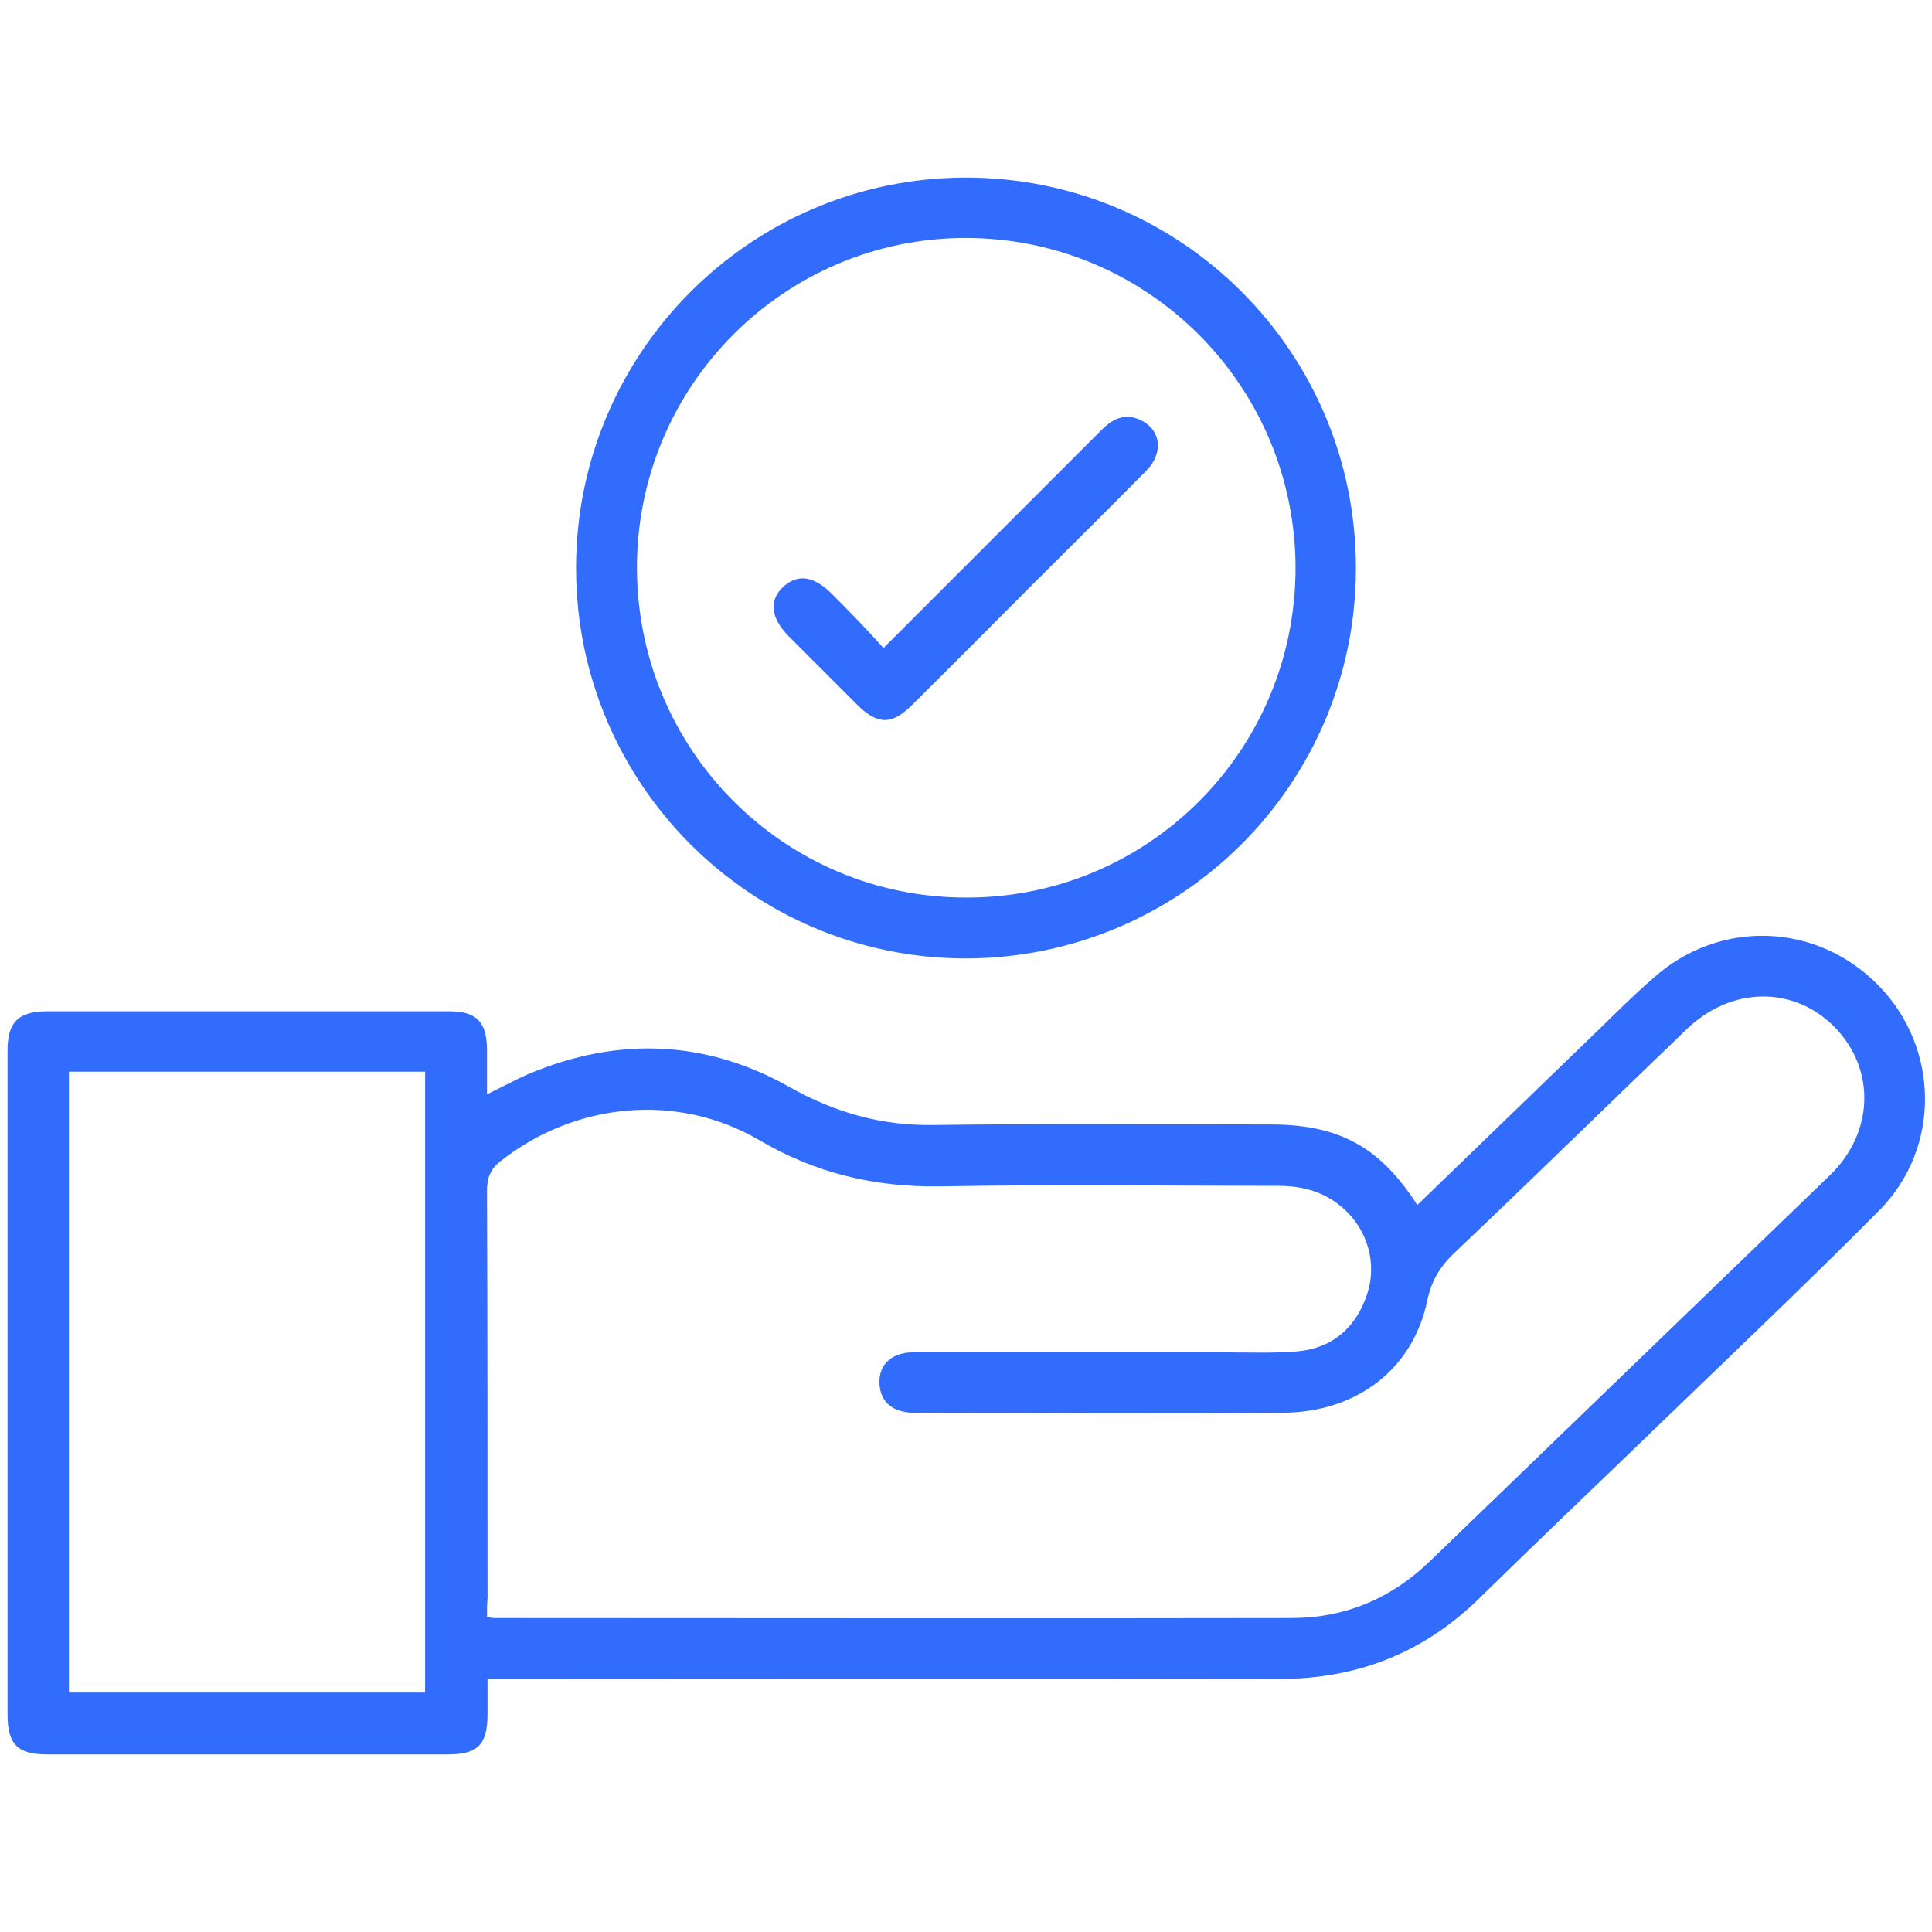 <svg width="64" height="64" viewBox="0 0 64 64" fill="none" xmlns="http://www.w3.org/2000/svg">
<path d="M46.95 39.917C48.967 37.967 50.95 36.05 52.95 34.117C53.55 33.533 54.133 32.95 54.767 32.4C56.967 30.433 60.2 30.55 62.25 32.667C64.25 34.733 64.3 38.033 62.25 40.1C59.667 42.7 57 45.217 54.367 47.767C52.583 49.483 50.783 51.2 49.017 52.933C47.167 54.75 44.967 55.617 42.383 55.617C33.9 55.6 25.433 55.617 16.95 55.617C16.7 55.617 16.467 55.617 16.15 55.617C16.15 56.033 16.15 56.4 16.15 56.767C16.15 57.8 15.833 58.117 14.817 58.117C12.983 58.117 11.15 58.117 9.317 58.117C6.733 58.117 4.15 58.117 1.567 58.117C0.583 58.117 0.25 57.783 0.25 56.8C0.25 49.467 0.25 42.133 0.25 34.8C0.25 33.867 0.6 33.517 1.517 33.5C5.967 33.5 10.433 33.5 14.883 33.5C15.783 33.5 16.117 33.85 16.133 34.75C16.133 35 16.133 35.25 16.133 35.5C16.133 35.733 16.133 35.95 16.133 36.25C16.617 36.017 17.067 35.767 17.533 35.567C20.483 34.333 23.4 34.45 26.167 36.017C27.683 36.867 29.233 37.3 30.967 37.267C34.7 37.217 38.417 37.25 42.15 37.25C44.383 37.267 45.717 38 46.95 39.917ZM16.133 53.567C16.267 53.583 16.317 53.6 16.35 53.6C25.167 53.6 33.967 53.617 42.783 53.6C44.533 53.6 46.067 52.967 47.35 51.733C51.767 47.467 56.2 43.2 60.617 38.933C62.083 37.517 62.133 35.417 60.783 34.033C59.433 32.65 57.35 32.667 55.867 34.1C53.317 36.55 50.783 39.033 48.217 41.467C47.733 41.917 47.433 42.383 47.283 43.067C46.817 45.35 44.95 46.783 42.5 46.8C38.467 46.833 34.417 46.8 30.383 46.8C30.233 46.8 30.083 46.8 29.95 46.767C29.433 46.667 29.15 46.333 29.133 45.817C29.117 45.3 29.4 44.95 29.917 44.833C30.133 44.783 30.367 44.8 30.6 44.8C33.933 44.8 37.267 44.8 40.6 44.8C41.383 44.8 42.183 44.833 42.967 44.767C44.133 44.667 44.917 43.983 45.283 42.883C45.633 41.85 45.3 40.717 44.467 40C43.85 39.467 43.133 39.283 42.333 39.283C38.6 39.283 34.883 39.233 31.15 39.3C28.983 39.333 27.017 38.867 25.15 37.767C22.433 36.183 19.067 36.517 16.6 38.45C16.25 38.717 16.133 39 16.133 39.45C16.15 43.95 16.15 48.45 16.15 52.95C16.133 53.133 16.133 53.333 16.133 53.567ZM2.283 35.5C2.283 42.4 2.283 49.233 2.283 56.067C6.25 56.067 10.167 56.067 14.083 56.067C14.083 49.2 14.083 42.367 14.083 35.5C10.467 35.5 6.883 35.5 3.317 35.5C2.983 35.5 2.667 35.5 2.283 35.5ZM19.083 18.817C19.083 11.7 24.85 5.9 31.967 5.883C39.117 5.867 44.917 11.65 44.917 18.817C44.917 25.967 39.133 31.75 31.967 31.75C24.85 31.733 19.083 25.95 19.083 18.817ZM42.917 18.833C42.917 12.8 38.05 7.9 32.017 7.883C26 7.867 21.1 12.767 21.1 18.8C21.1 24.833 25.967 29.733 32 29.733C38.017 29.75 42.9 24.883 42.917 18.833ZM27.567 19.683C26.95 19.067 26.417 19 25.933 19.45C25.467 19.9 25.533 20.467 26.117 21.067C26.883 21.833 27.65 22.6 28.417 23.367C29.083 24.017 29.55 24.017 30.217 23.35C31.55 22.033 32.867 20.7 34.183 19.383C35.45 18.117 36.717 16.867 37.983 15.583C38.533 15.017 38.467 14.283 37.85 13.95C37.333 13.667 36.9 13.833 36.5 14.233C34.983 15.75 33.467 17.267 31.95 18.783C31.067 19.667 30.183 20.55 29.267 21.467C28.7 20.833 28.133 20.25 27.567 19.683Z" fill="#326CFC"/>
</svg>
